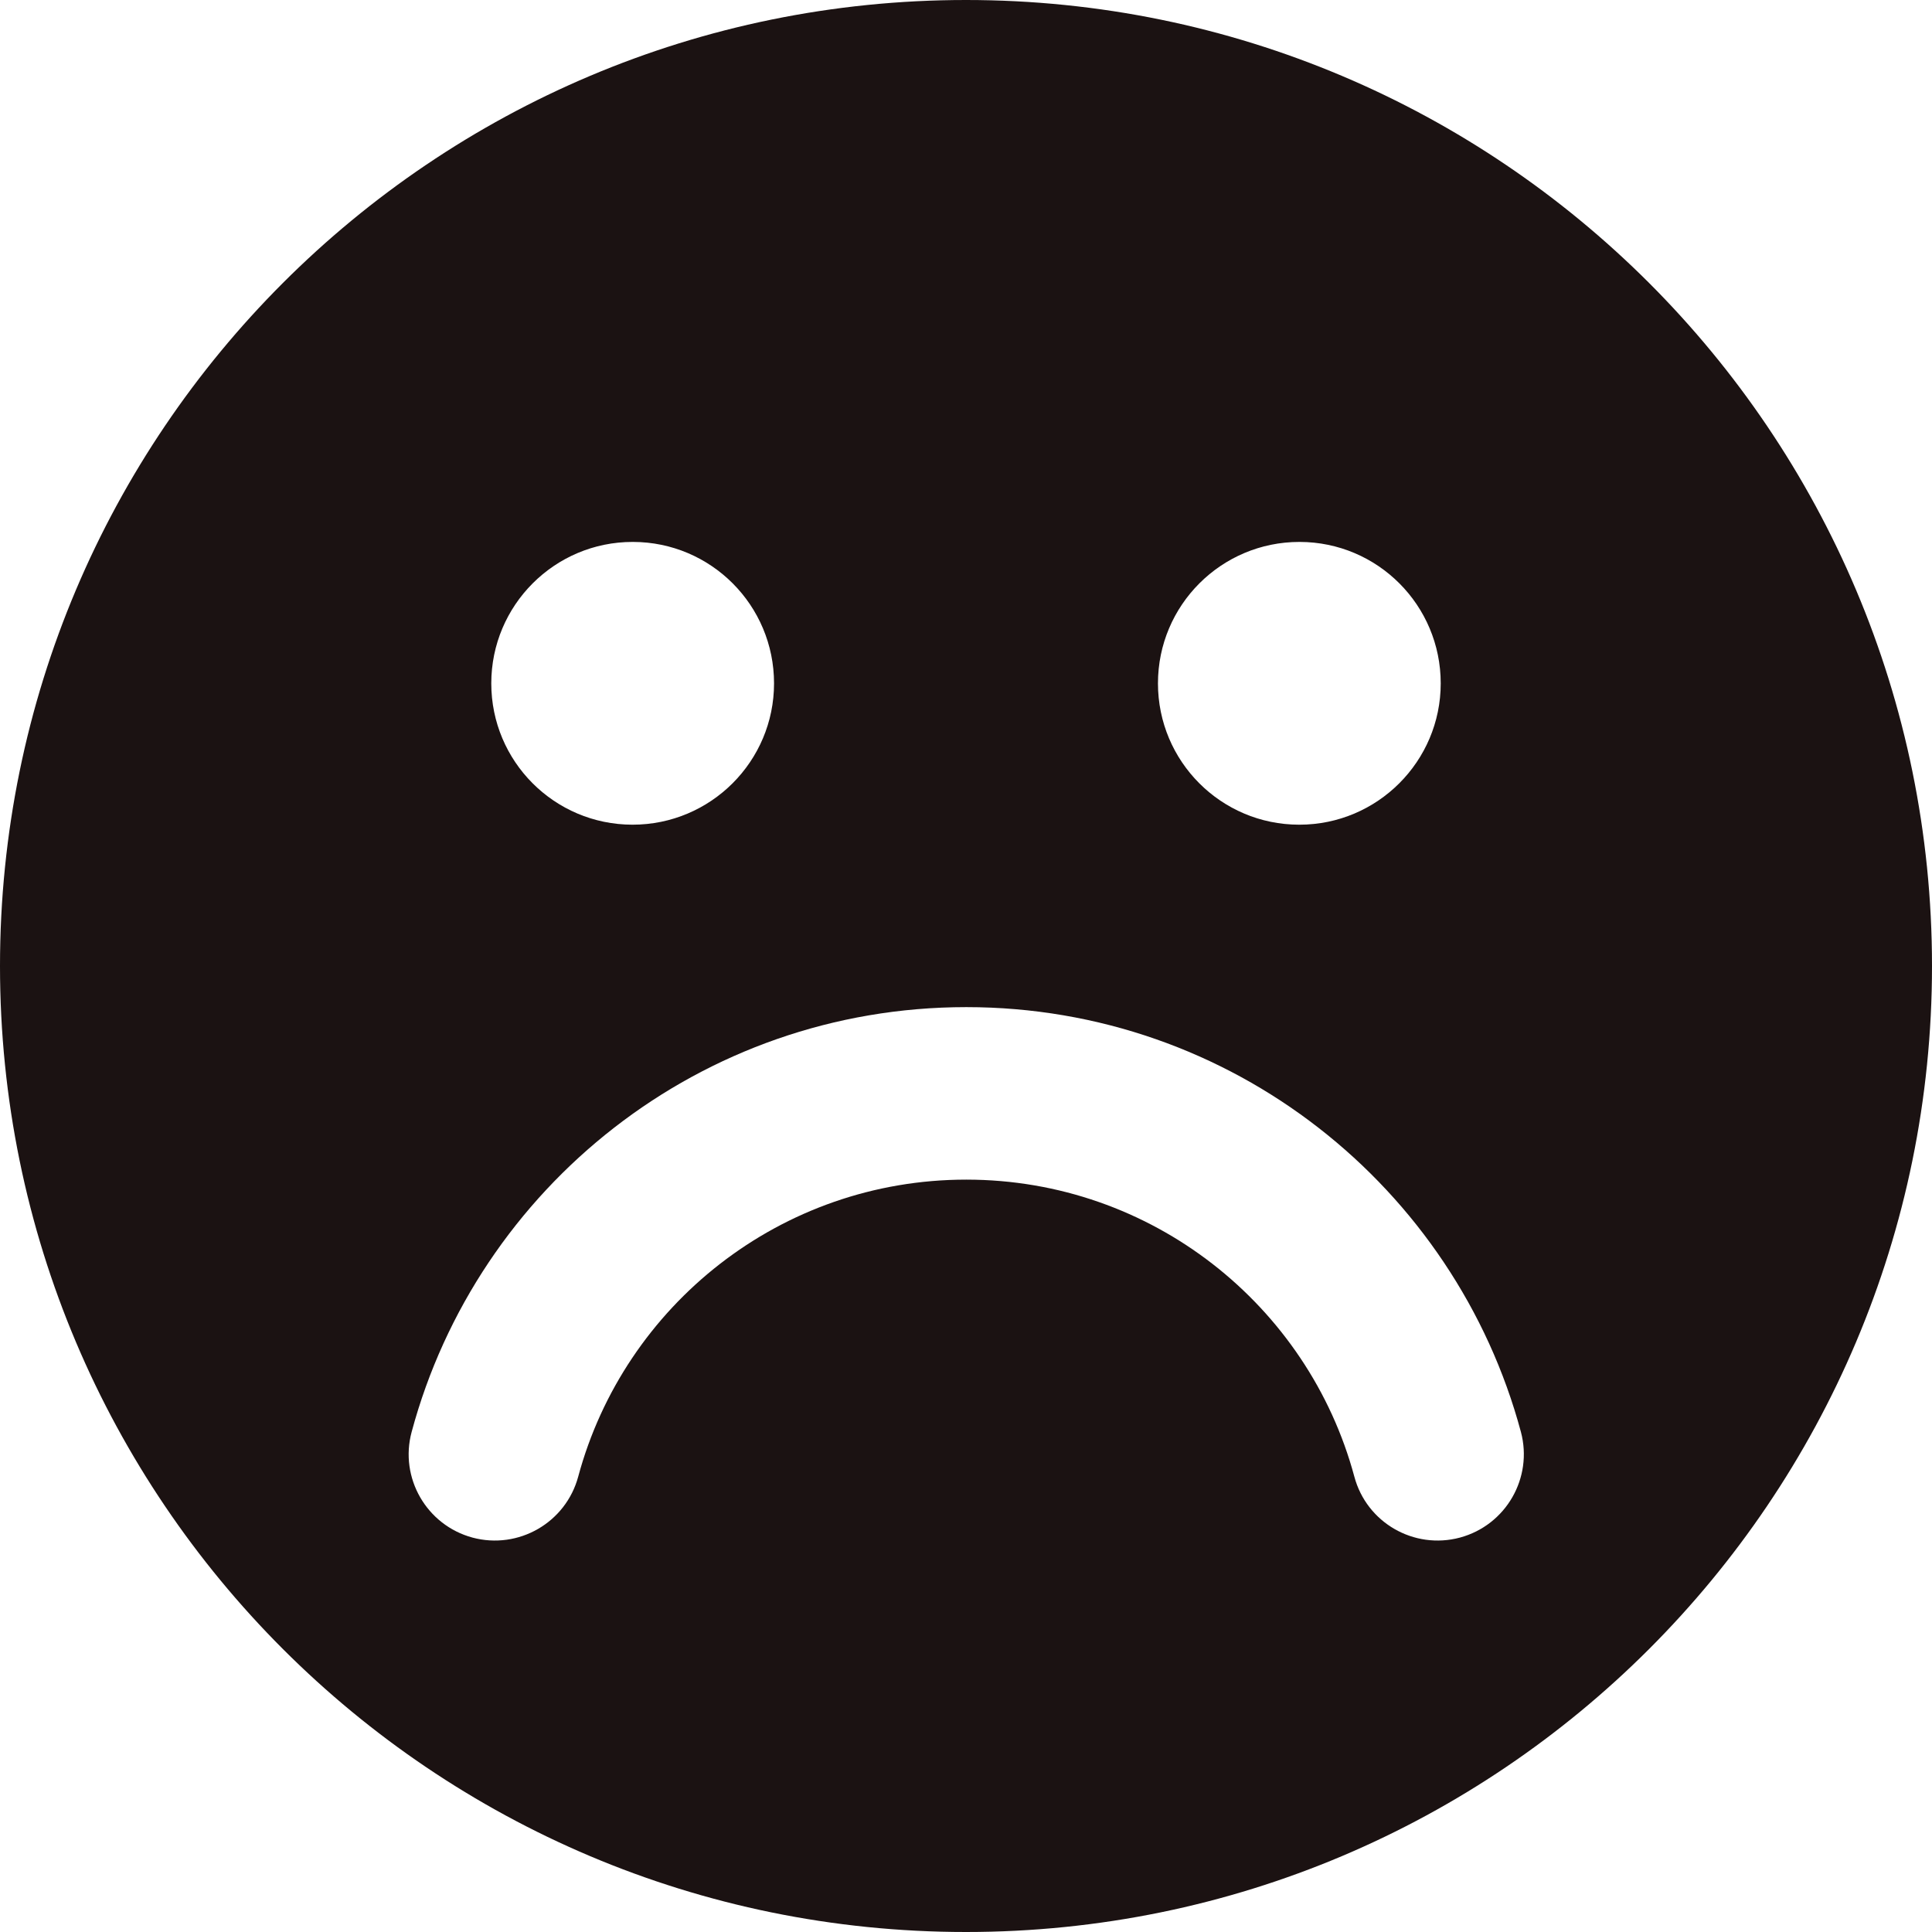 <svg width="14" height="14" viewBox="0 0 14 14" fill="none" xmlns="http://www.w3.org/2000/svg">
<g clip-path="url(#clip0_1222_2950)">
<path fill-rule="evenodd" clip-rule="evenodd" d="M0 7C0 3.134 3.134 0 7 0C10.866 0 14 3.134 14 7C14 10.866 10.866 14 7 14C3.134 14 0 10.866 0 7ZM4.19 10.7C4.1 11.034 3.757 11.231 3.424 11.142C3.091 11.052 2.893 10.709 2.983 10.376C3.46 8.603 5.078 7.298 7.002 7.298C8.926 7.298 10.544 8.603 11.021 10.376C11.11 10.709 10.913 11.052 10.579 11.142C10.246 11.231 9.903 11.034 9.814 10.7C9.48 9.46 8.346 8.548 7.002 8.548C5.657 8.548 4.524 9.46 4.19 10.7ZM4.582 5.976C4.017 5.975 3.56 5.517 3.56 4.952C3.56 4.386 4.019 3.927 4.584 3.927L4.587 3.927C5.152 3.928 5.609 4.386 5.609 4.952C5.609 5.517 5.15 5.976 4.584 5.976L4.582 5.976ZM9.413 5.976C8.848 5.975 8.391 5.517 8.391 4.952C8.391 4.386 8.85 3.927 9.416 3.927L9.418 3.927C9.983 3.928 10.44 4.386 10.44 4.952C10.44 5.517 9.981 5.976 9.416 5.976L9.413 5.976Z" fill="#1B1212"/>
</g>
<defs>
<clipPath id="clip0_1222_2950">
<rect width="14" height="14" fill="white"/>
</clipPath>
</defs>
</svg>
